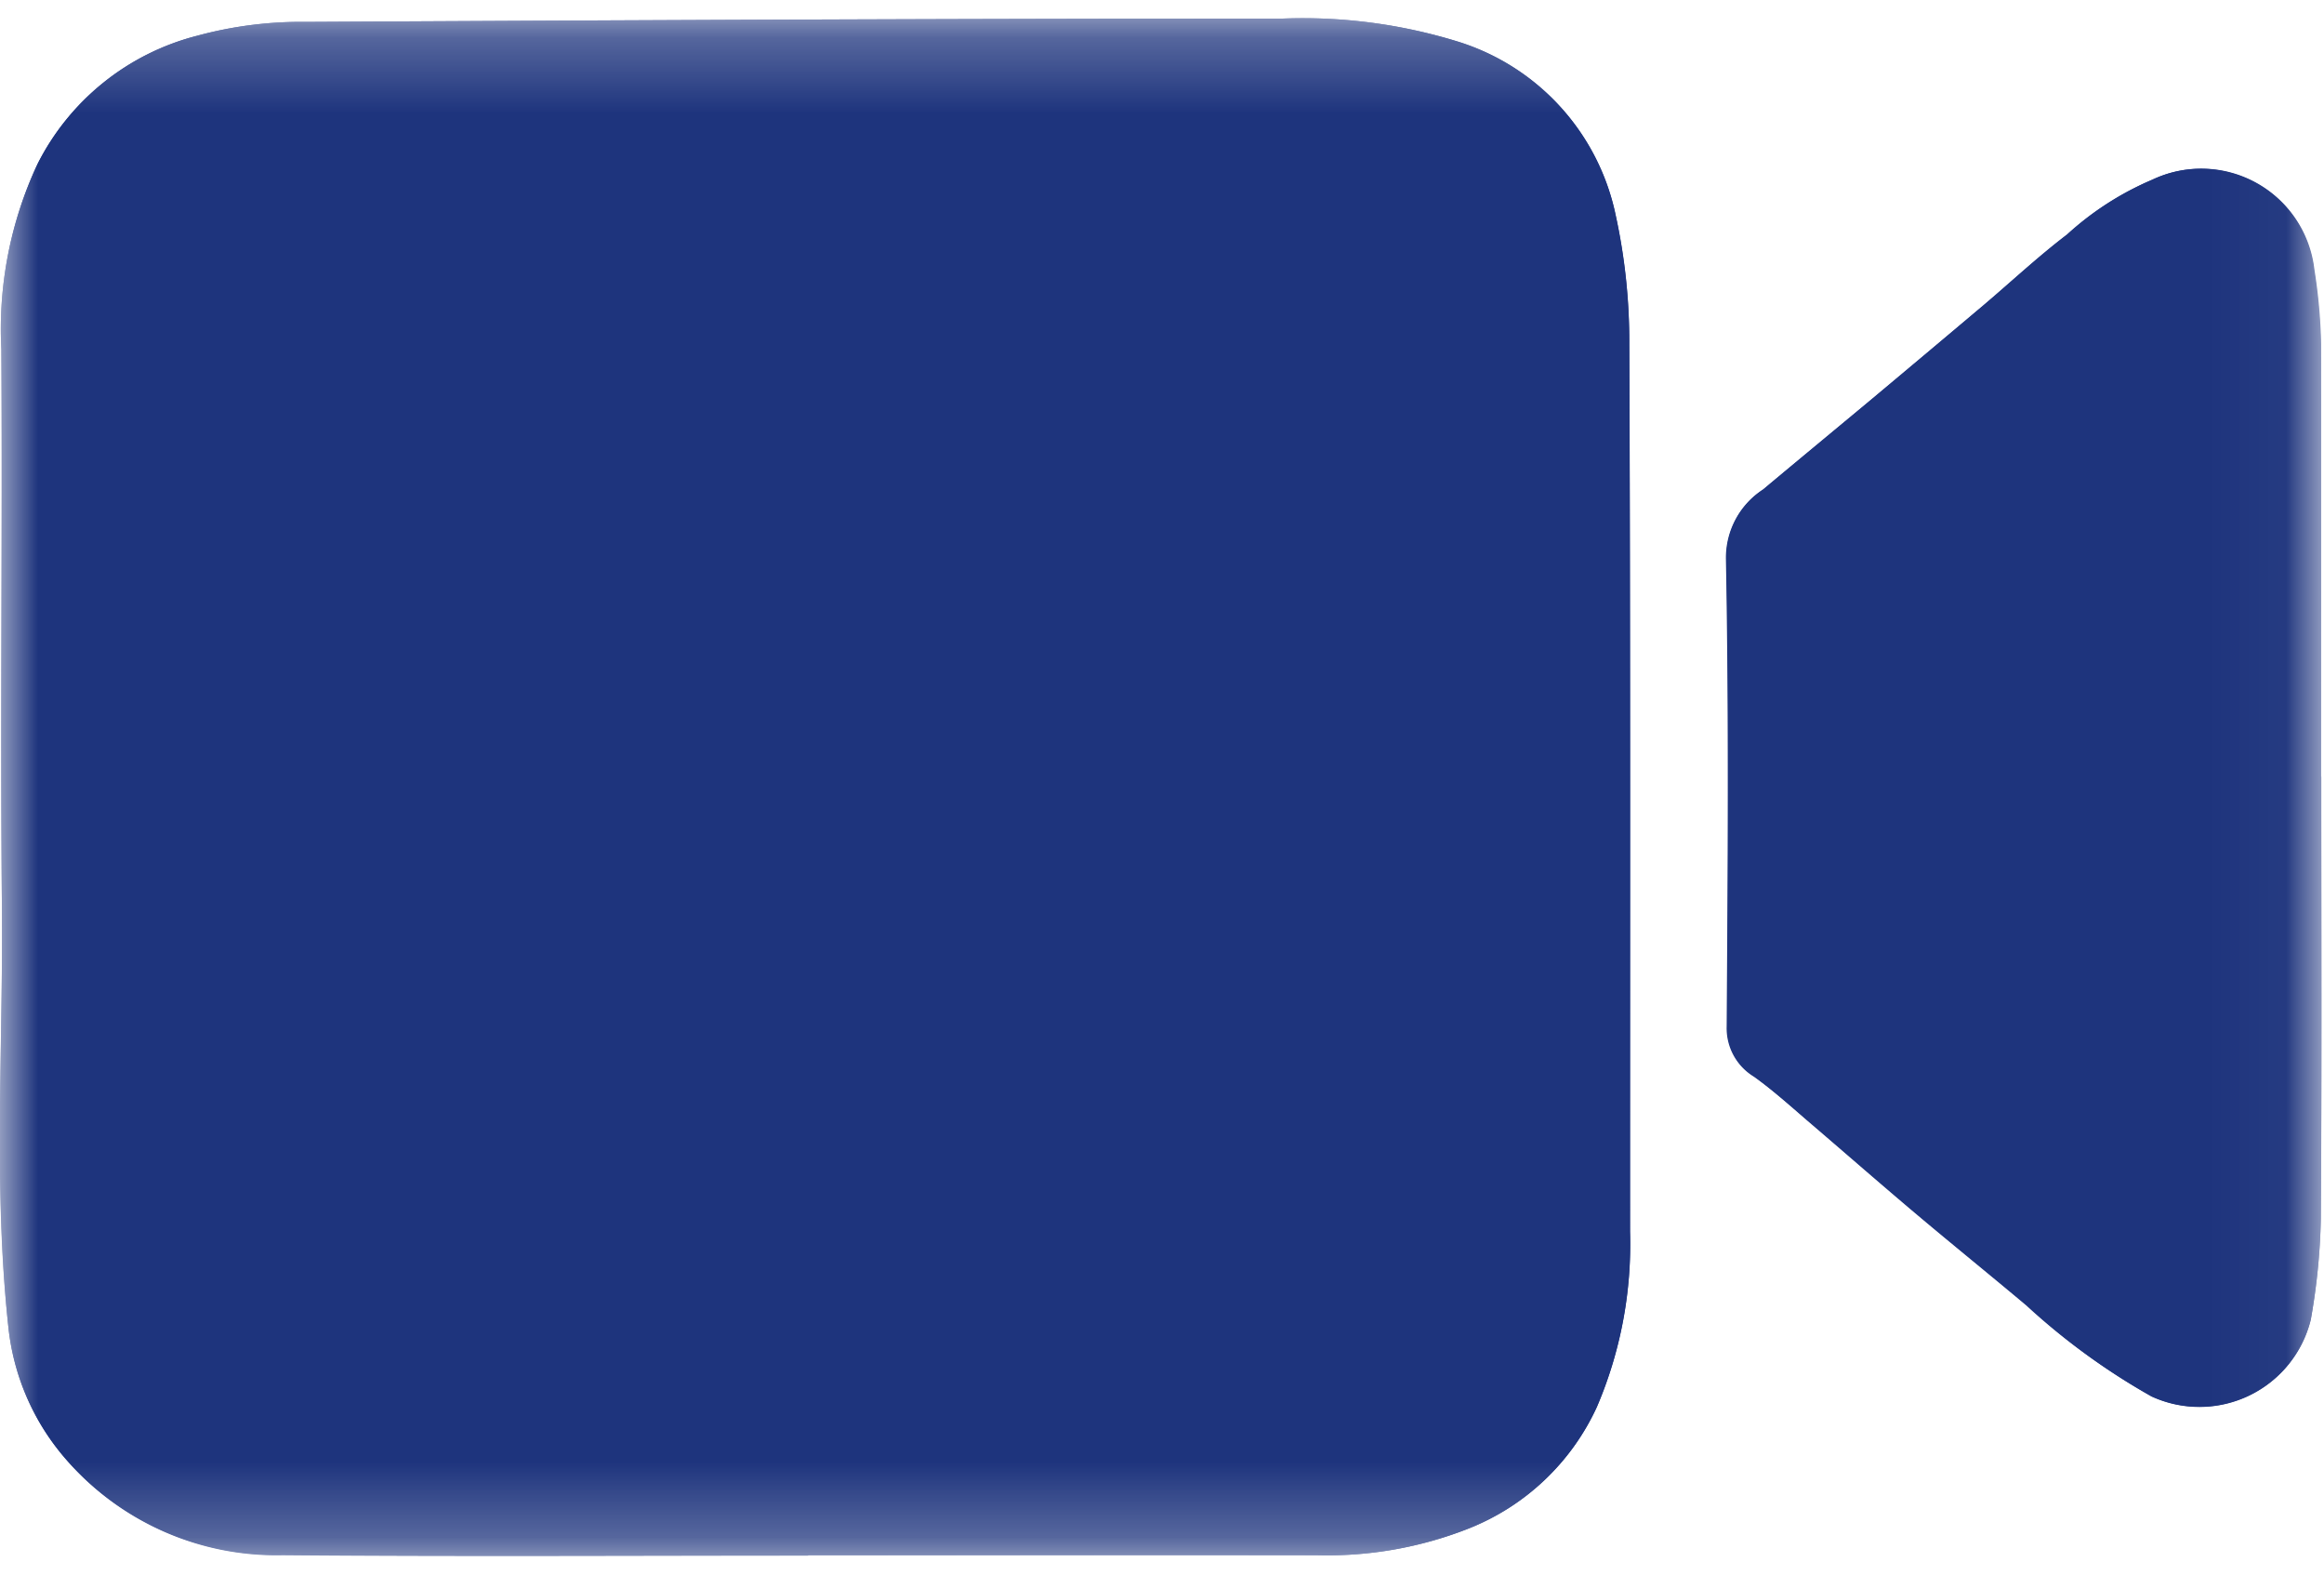 <svg width="31" height="21" fill="none" xmlns="http://www.w3.org/2000/svg">
  <mask id="a" style="mask-type:luminance" maskUnits="userSpaceOnUse" x="0" y="0" width="31" height="21">
    <path d="M30.965.248H0V20.75h30.965V.248Z" fill="#fff"/>
  </mask>
  <g mask="url(#a)" fill="#1E347D">
    <path d="M10.779 20.748v-.006h6.787c.686.018 1.37-.1 2.009-.35a3.162 3.162 0 0 0 1.725-1.628 5.514 5.514 0 0 0 .442-2.339c0-3.945.006-7.891-.01-11.837a7.904 7.904 0 0 0-.181-1.715 3.085 3.085 0 0 0-2.1-2.316 6.993 6.993 0 0 0-2.343-.309c-4.339 0-8.678.021-13.017.044a5.3 5.3 0 0 0-1.462.185A3.3 3.3 0 0 0 .5 2.189a5.193 5.193 0 0 0-.482 2.465c.016 2.494-.013 4.985.008 7.478.016 1.852-.112 3.707.085 5.554.066.647.328 1.258.751 1.751a3.718 3.718 0 0 0 2.909 1.3c2.336.02 4.672.006 7.008.006m20.183-10.384V4.59a7.26 7.26 0 0 0-.09-.995 1.518 1.518 0 0 0-2.158-1.2c-.417.177-.8.424-1.135.73-.389.3-.747.632-1.121.948-.497.42-.994.837-1.493 1.254-.481.4-.965.8-1.443 1.2a1.081 1.081 0 0 0-.493.924c.039 2.079.023 4.16.01 6.239a.757.757 0 0 0 .364.667c.242.179.467.38.7.576.483.413.962.832 1.448 1.242.486.41.991.818 1.483 1.231.506.47 1.065.88 1.666 1.219a1.53 1.53 0 0 0 2.124-1.023 8.65 8.65 0 0 0 .134-1.326c.014-1.972.006-3.945.006-5.918"/>
    <path d="M10.779 20.748c-2.336 0-4.673.014-7.01-.006a3.716 3.716 0 0 1-2.908-1.3 3.189 3.189 0 0 1-.751-1.756c-.2-1.847-.069-3.7-.084-5.555C0 9.639.034 7.148.018 4.654A5.193 5.193 0 0 1 .5 2.189 3.3 3.3 0 0 1 2.629.477c.476-.13.968-.192 1.462-.185C8.43.269 12.769.248 17.108.248a7 7 0 0 1 2.345.308 3.084 3.084 0 0 1 2.1 2.317c.123.563.183 1.138.181 1.715.016 3.945.009 7.891.01 11.837.024.802-.126 1.6-.442 2.338a3.162 3.162 0 0 1-1.726 1.628 5.15 5.15 0 0 1-2.008.351c-2.262-.007-4.525 0-6.787 0l-.002.006ZM30.963 10.355c0 1.973.008 3.945-.006 5.918-.01.445-.055.888-.134 1.326a1.53 1.53 0 0 1-2.124 1.023 8.843 8.843 0 0 1-1.672-1.213c-.492-.413-.992-.817-1.483-1.231-.491-.414-.964-.829-1.448-1.242-.23-.2-.454-.4-.7-.576a.756.756 0 0 1-.364-.667c.014-2.08.029-4.16-.01-6.239a1.085 1.085 0 0 1 .493-.924c.478-.4.963-.8 1.443-1.2.498-.417.996-.835 1.493-1.254.373-.316.73-.652 1.12-.948a3.993 3.993 0 0 1 1.136-.73 1.518 1.518 0 0 1 2.159 1.2c.052.33.082.662.09.995.008 1.923 0 3.846 0 5.769"/>
  </g>
</svg>
